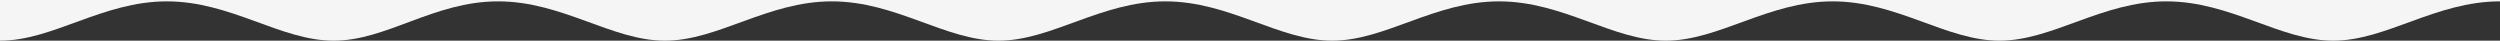 <?xml version="1.0" encoding="UTF-8"?> <svg xmlns="http://www.w3.org/2000/svg" xmlns:xlink="http://www.w3.org/1999/xlink" version="1.1" id="Layer_1" x="0px" y="0px" viewBox="0 0 2199.8 35.8" style="enable-background:new 0 0 2199.8 35.8;" xml:space="preserve"><rect x="0" y="0" width="2199.8" height="35.8" fill="#333333" stroke="none"/> <style type="text/css"> .st0{fill:#F5F5F5;} </style> <path class="st0" d="M2199.8,0v1.2c-56.7,0-100,34.6-146.8,34.6s-90-34.6-146.8-34.6c-56.7,0-100,34.6-146.8,34.6 s-90.1-34.6-146.8-34.6c-56.7,0-100,34.6-146.8,34.6S1375.7,1.2,1319,1.2c-56.7,0-100,34.6-146.8,34.6s-90.1-34.6-146.8-34.6 c-56.7,0-100,34.6-146.8,34.6s-90-34.6-146.7-34.6c-56.7,0-100,34.6-146.8,34.6S495,1.2,438.3,1.2s-97.9,34.6-144.7,34.6 S203.5,1.2,146.8,1.2S46.8,35.8,0,35.8V0H2199.8z"></path> </svg> 